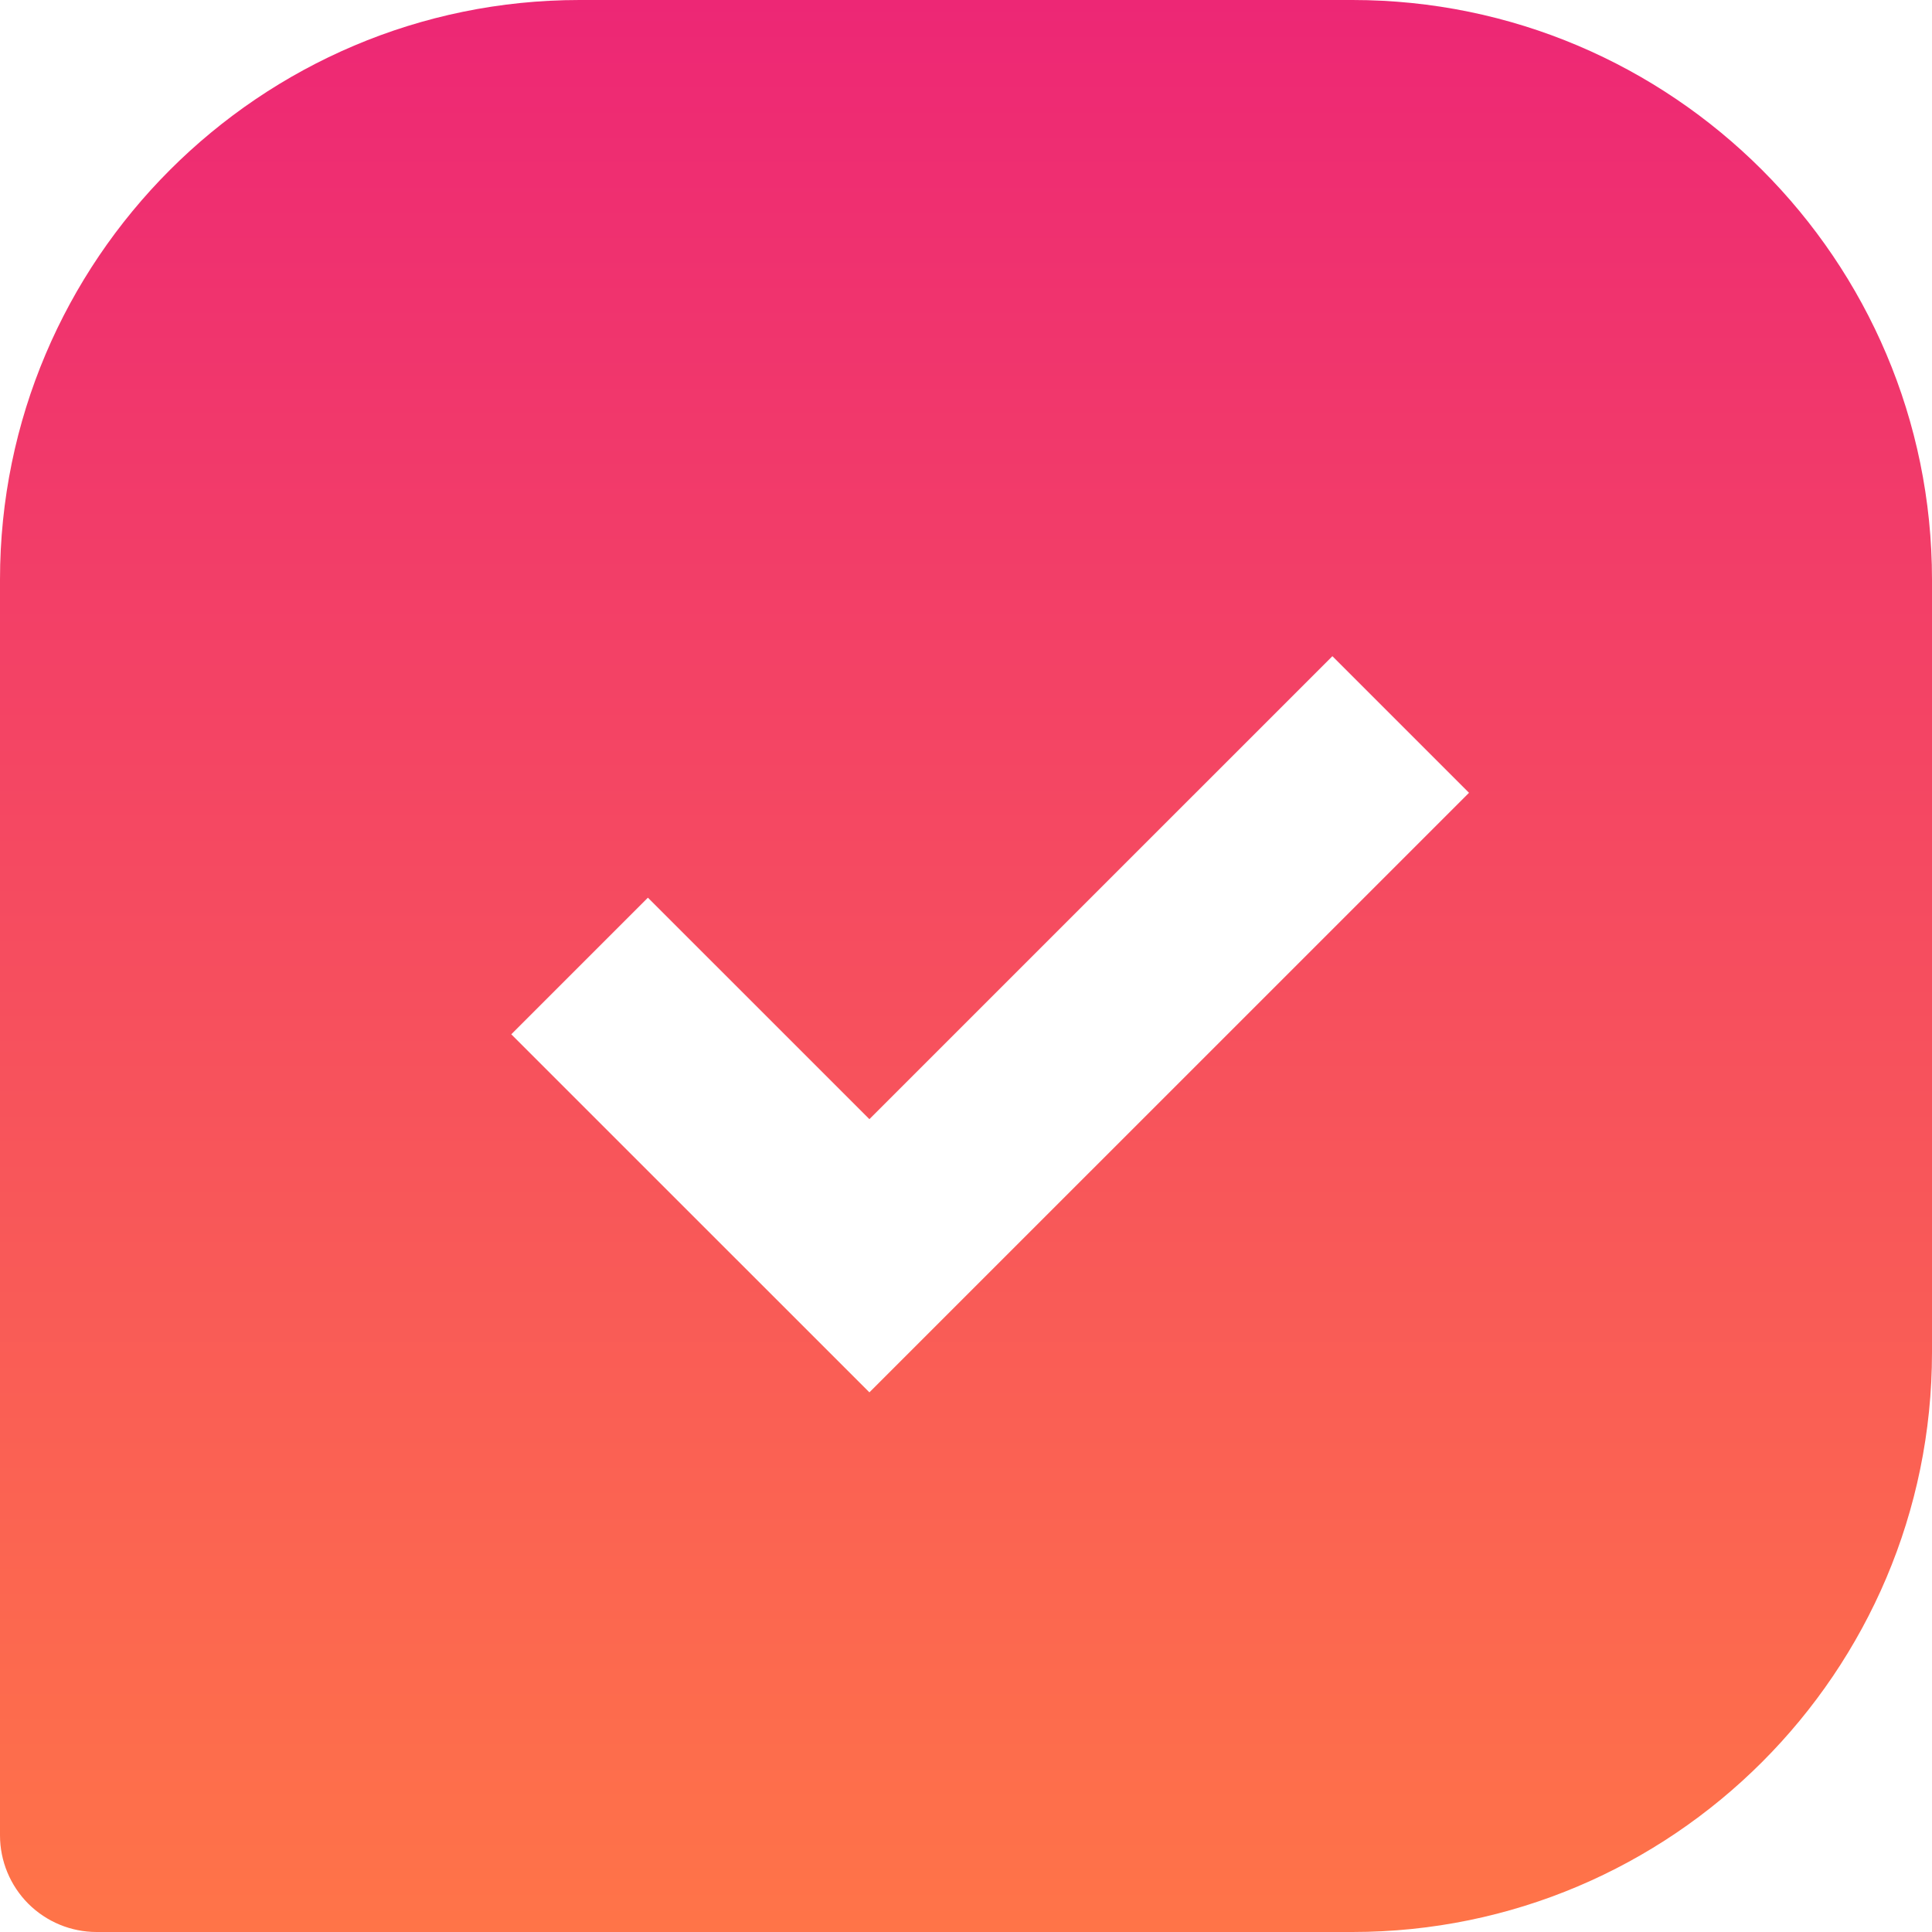 <svg width="25" height="25" viewBox="0 0 25 25" fill="none" xmlns="http://www.w3.org/2000/svg">
<path d="M17.5 0H7.5C3.364 0 0 3.364 0 7.5V23.75C0 24.081 0.132 24.399 0.366 24.634C0.601 24.868 0.918 25 1.25 25H17.5C21.636 25 25 21.636 25 17.5V7.5C25 3.364 21.636 0 17.5 0ZM11.25 18.017L6.616 13.384L8.384 11.616L11.25 14.482L17.241 8.491L19.009 10.259L11.25 18.017Z" fill="url(#paint0_linear_24_176)"/>
<defs>
<linearGradient id="paint0_linear_24_176" x1="12.5" y1="0" x2="12.5" y2="25" gradientUnits="userSpaceOnUse">
<stop stop-color="#ED2775"/>
<stop offset="1" stop-color="#FF7448"/>
</linearGradient>
</defs>
</svg>
